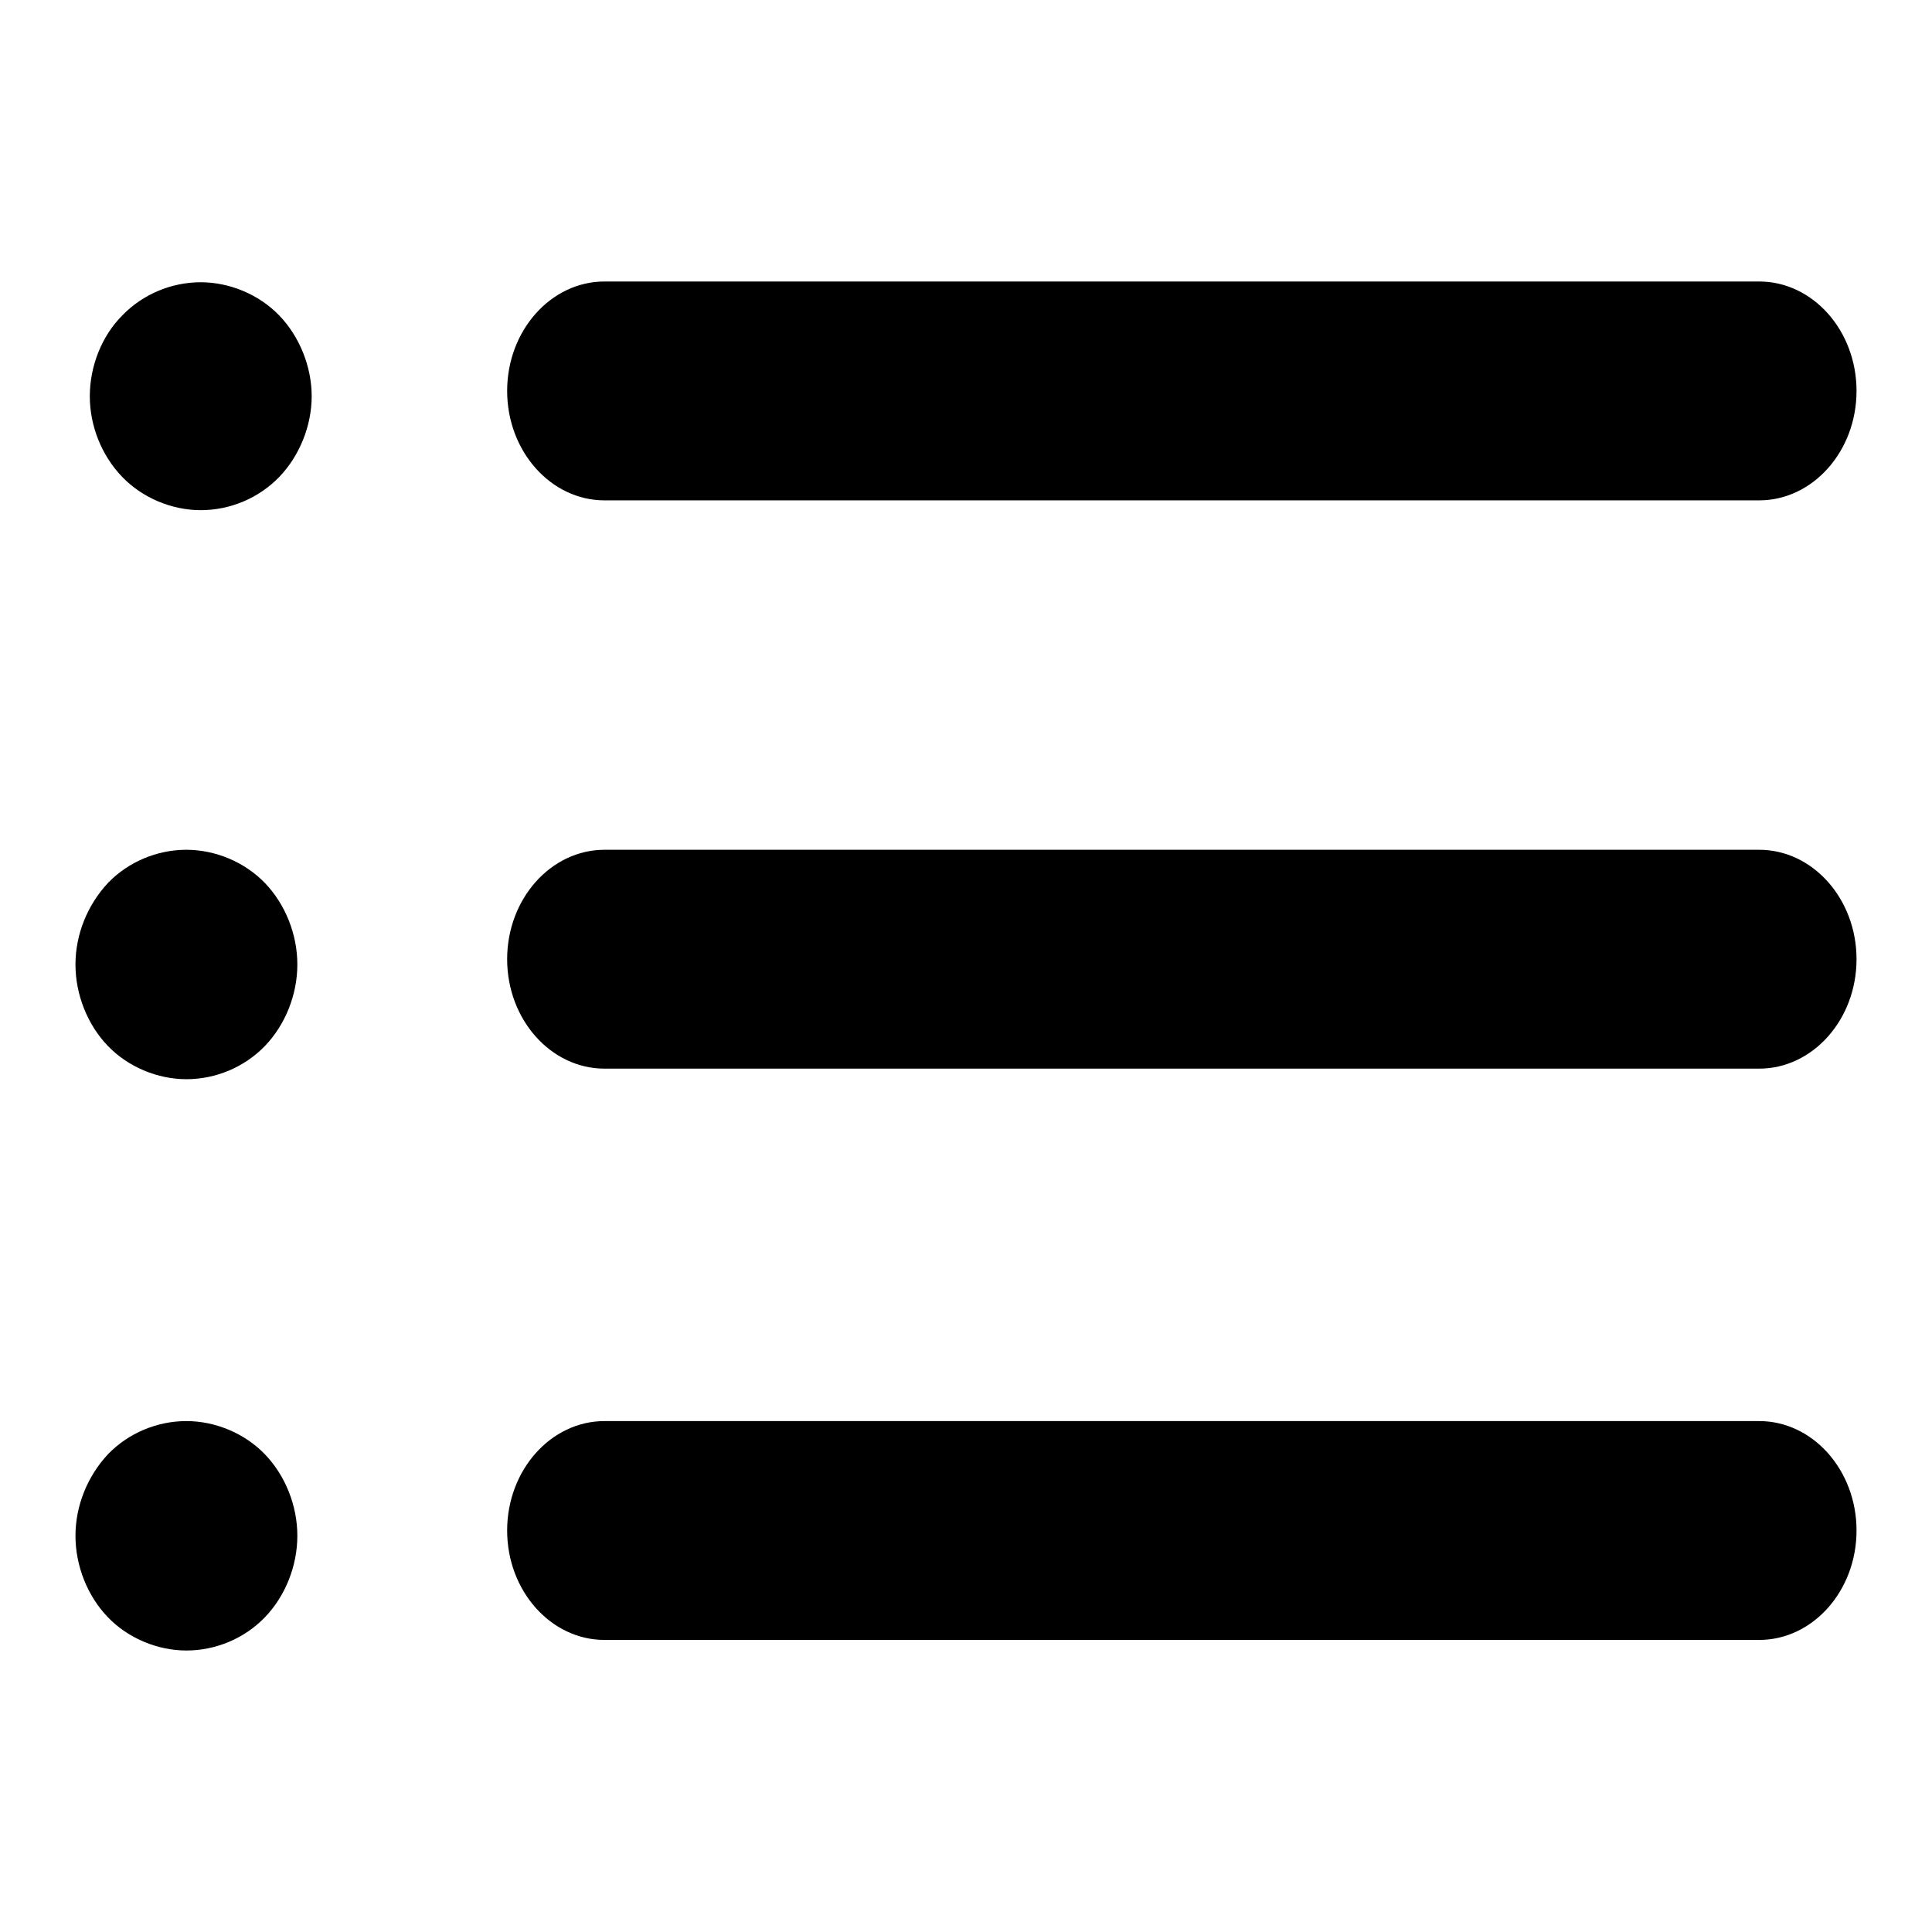 <?xml version="1.0" encoding="utf-8"?>
<!-- Svg Vector Icons : http://www.onlinewebfonts.com/icon -->
<!DOCTYPE svg PUBLIC "-//W3C//DTD SVG 1.1//EN" "http://www.w3.org/Graphics/SVG/1.1/DTD/svg11.dtd">
<svg version="1.1" xmlns="http://www.w3.org/2000/svg" xmlns:xlink="http://www.w3.org/1999/xlink" x="0px" y="0px" viewBox="0 0 256 256" enable-background="new 0 0 256 256" xml:space="preserve">
<g> <path fill="#000000" d="M11.9,52.5c0,4,1.6,7.9,4.3,10.7c2.7,2.8,6.6,4.4,10.4,4.4c3.9,0,7.7-1.6,10.4-4.4 c2.7-2.8,4.3-6.8,4.3-10.7s-1.6-7.9-4.3-10.7c-2.7-2.8-6.6-4.4-10.4-4.4c-3.9,0-7.7,1.6-10.4,4.4C13.5,44.5,11.9,48.5,11.9,52.5z  M10,127.8c0,4,1.6,8,4.3,10.8c2.7,2.8,6.6,4.4,10.4,4.4c3.9,0,7.7-1.6,10.4-4.4c2.7-2.8,4.3-6.8,4.3-10.8c0-4-1.6-8-4.3-10.8 c-2.7-2.8-6.6-4.4-10.4-4.4c-3.9,0-7.7,1.6-10.4,4.4C11.6,119.9,10,123.8,10,127.8L10,127.8z M10,203.5c0,4,1.6,8,4.3,10.8 c2.7,2.8,6.6,4.4,10.4,4.4c3.9,0,7.7-1.6,10.4-4.4c2.7-2.8,4.3-6.8,4.3-10.8c0-4-1.6-8-4.3-10.8c-2.7-2.8-6.6-4.4-10.4-4.4 c-3.9,0-7.7,1.6-10.4,4.4C11.6,195.6,10,199.5,10,203.5z M246,51.8c0,8-5.8,14.5-12.9,14.5h-153c-7.1,0-12.9-6.5-12.9-14.5 c0-8,5.8-14.5,12.9-14.5h153C240.2,37.3,246,43.8,246,51.8z M246,127.1c0,8-5.8,14.5-12.9,14.5h-153c-7.1,0-12.9-6.5-12.9-14.5 s5.8-14.5,12.9-14.5h153C240.2,112.6,246,119.1,246,127.1z M246,202.8c0,8-5.8,14.5-12.9,14.5h-153c-7.1,0-12.9-6.5-12.9-14.5 c0-8,5.8-14.5,12.9-14.5h153C240.2,188.3,246,194.8,246,202.8z"/></g>
</svg>